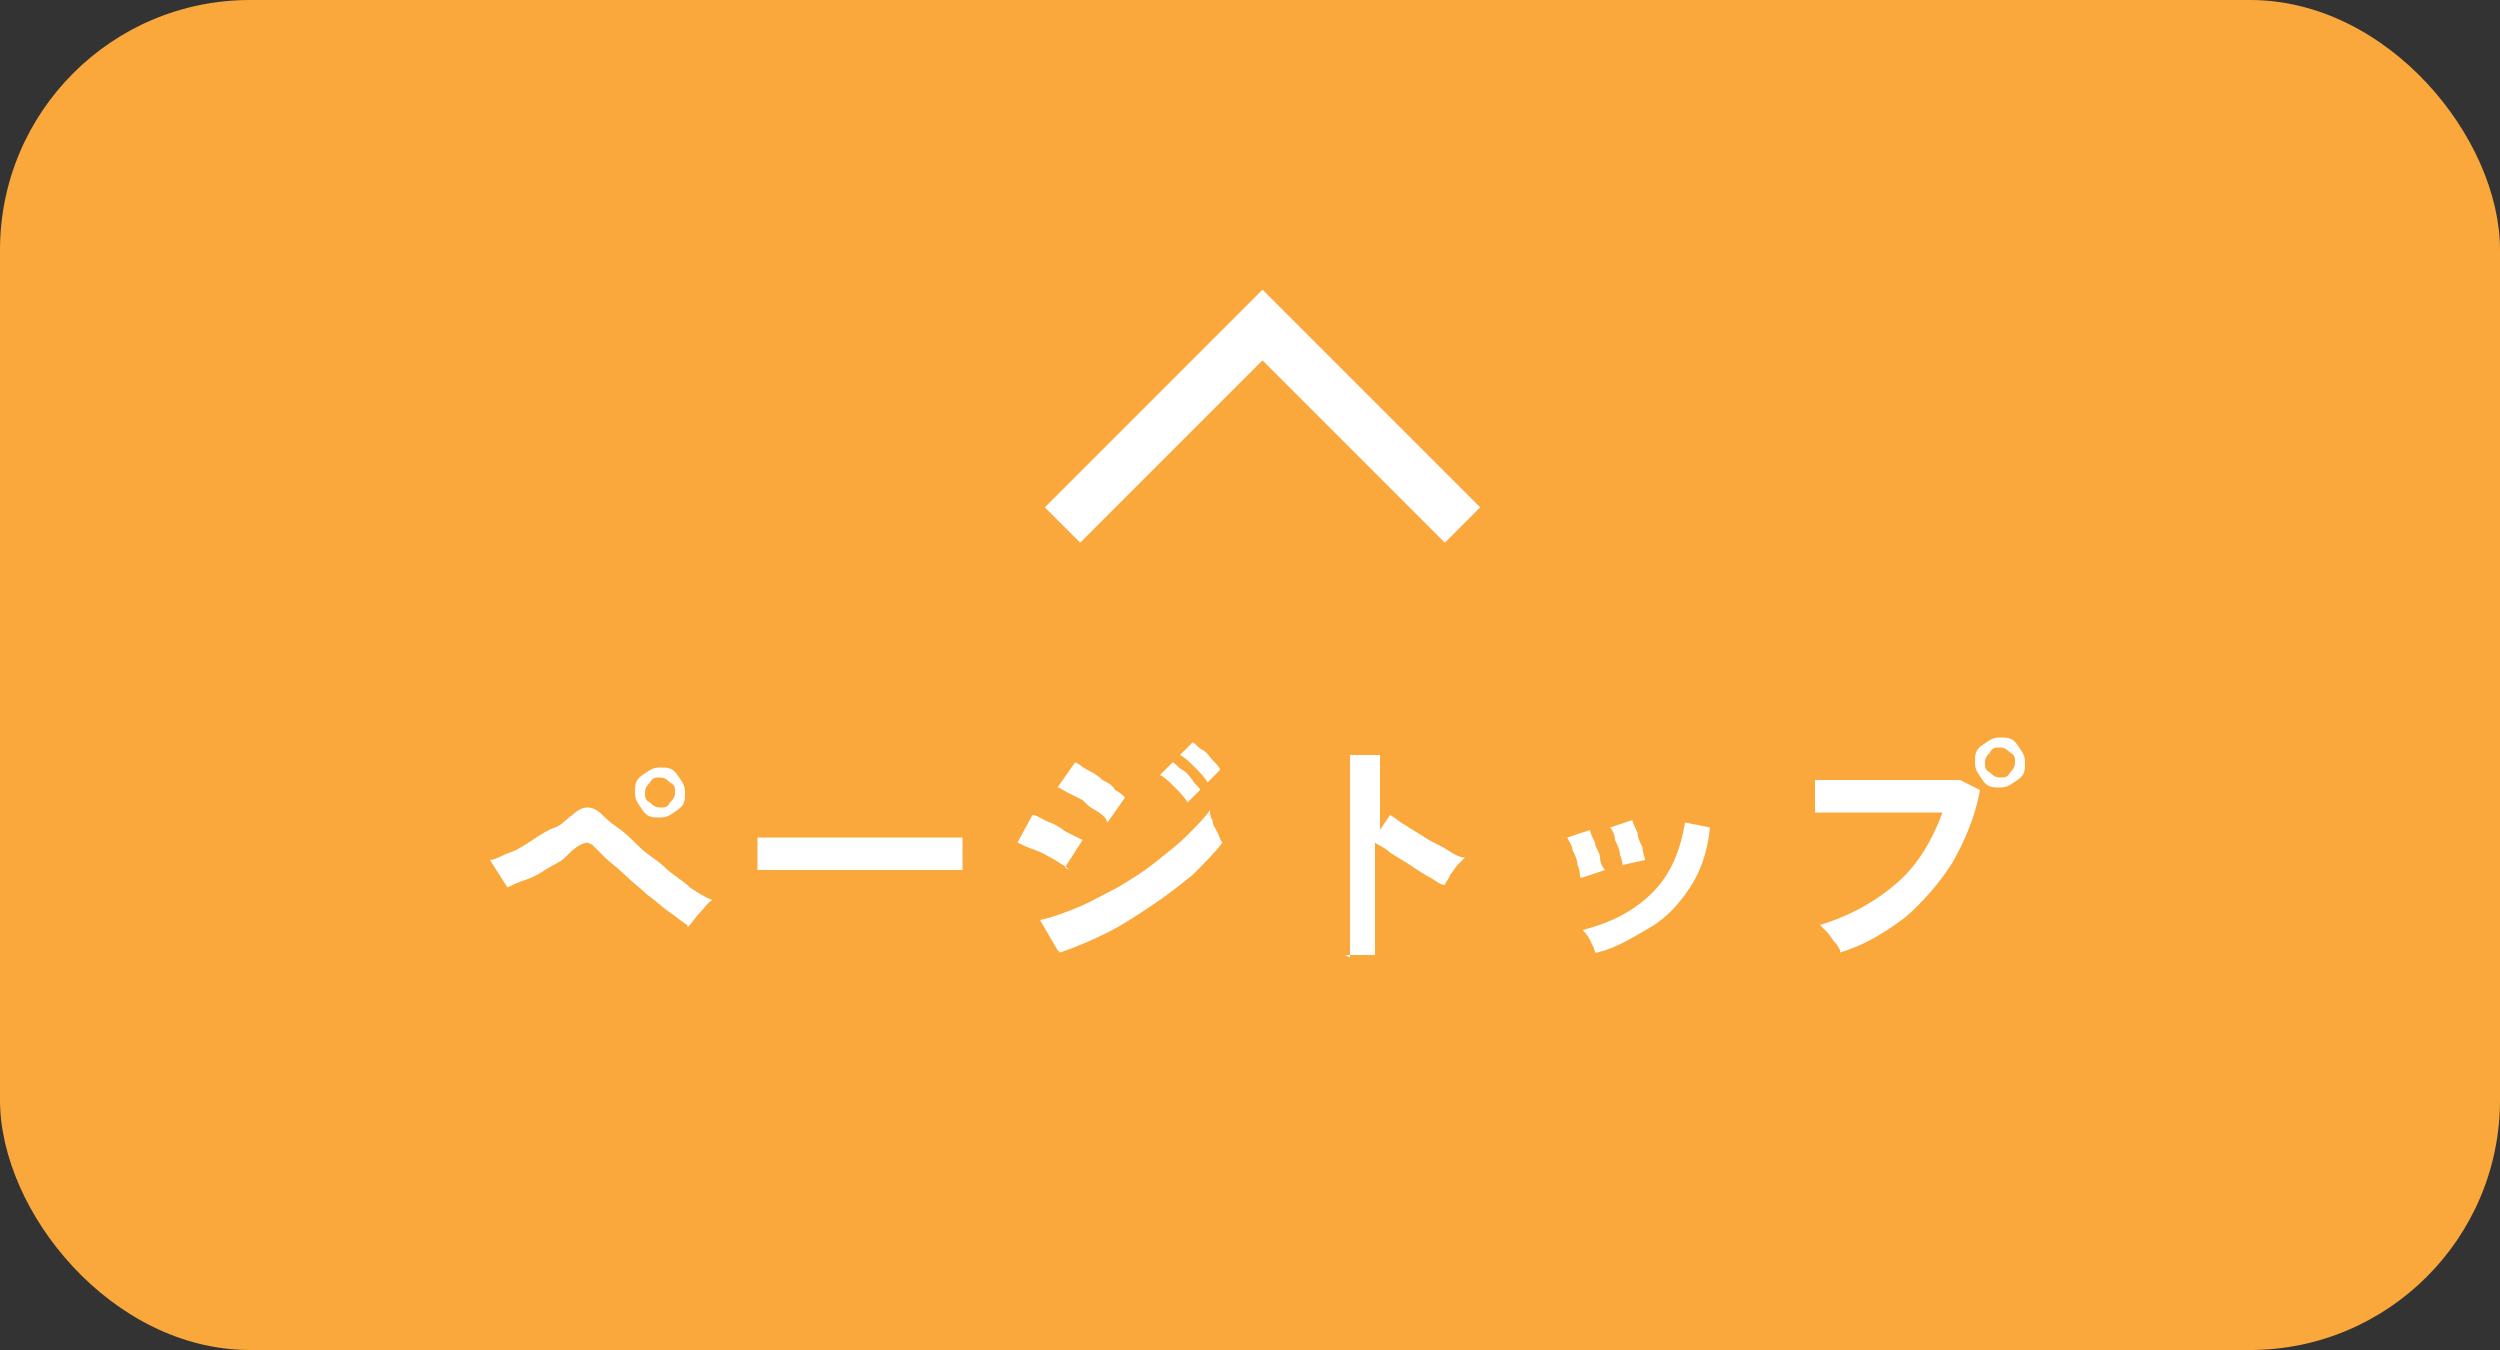 <?xml version="1.0" encoding="UTF-8"?>
<svg id="_レイヤー_1" data-name="レイヤー_1" xmlns="http://www.w3.org/2000/svg" version="1.1" viewBox="0 0 100 54">
  <rect x="0" y="0" width="100" height="54" fill="#333333" stroke="none"/>
  <!-- Generator: Adobe Illustrator 29.8.2, SVG Export Plug-In . SVG Version: 2.1.1 Build 3)  -->
  <defs>
    <style>
      .st0 {
        fill: #faa83b;
      }

      .st1 {
        isolation: isolate;
      }

      .st2 {
        fill: #fff;
      }

      .st3 {
        fill: none;
        stroke: #fff;
        stroke-width: 2px;
      }
    </style>
  </defs>
  <g id="_グループ_199" data-name="グループ_199">
    <rect id="sq" class="st0" y="0" width="100" height="54" rx="10" ry="10"/>
    <path id="_パス_397" data-name="パス_397" class="st3" d="M42.5,21l8-8,8,8"/>
    <g id="_ページトップ" data-name="ページトップ" class="st1">
      <g class="st1">
        <path class="st2" d="M27.5,37c-.2-.1-.4-.3-.7-.5-.3-.2-.6-.5-.9-.7-.3-.3-.6-.5-.9-.8-.3-.3-.6-.5-.8-.7-.2-.2-.4-.4-.5-.5,0,0-.2-.1-.2-.1,0,0-.1,0-.3.1-.2.1-.4.3-.6.5-.2.2-.5.3-.8.5s-.5.3-.8.4c-.3.1-.5.2-.7.3l-.7-1.1c.2,0,.5-.2.8-.3.3-.1.6-.3.9-.5.3-.2.6-.4.9-.5s.5-.4.7-.5c.2-.2.4-.3.6-.3.2,0,.4.1.6.3.1.1.3.3.6.5.3.2.6.5.9.8.3.3.7.5,1,.8s.7.5,1,.8c.3.2.6.4.9.5-.2.1-.3.3-.5.5-.2.2-.3.4-.5.6ZM26.4,32.7c-.3,0-.5,0-.7-.3s-.3-.4-.3-.7,0-.5.3-.7.4-.3.7-.3.5,0,.7.3.3.4.3.7,0,.5-.3.7-.4.3-.7.3ZM26.4,32.3c.2,0,.3,0,.4-.2.1-.1.2-.2.2-.4s0-.3-.2-.4c-.1-.1-.2-.2-.4-.2s-.3,0-.4.2c-.1.1-.2.2-.2.4s0,.3.2.4c.1.1.2.2.4.2Z"/>
        <path class="st2" d="M30.3,34.8c0,0,0-.2,0-.4v-.5c0-.2,0-.3,0-.4.1,0,.4,0,.7,0,.3,0,.7,0,1.2,0,.5,0,.9,0,1.4,0,.5,0,1,0,1.5,0s1,0,1.5,0,.9,0,1.2,0c.3,0,.6,0,.7,0,0,0,0,.2,0,.4,0,.2,0,.3,0,.5,0,.2,0,.3,0,.4-.2,0-.4,0-.7,0-.3,0-.7,0-1.1,0-.4,0-.9,0-1.4,0h-1.5c-.5,0-1,0-1.4,0-.4,0-.8,0-1.2,0-.4,0-.6,0-.8,0Z"/>
        <path class="st2" d="M42.8,34.8c-.1-.1-.3-.2-.6-.4-.2-.1-.5-.3-.8-.4-.3-.1-.5-.2-.7-.3l.6-1.1c.2,0,.4.2.7.3.3.1.5.3.7.4.2.1.4.2.6.3l-.7,1.1ZM42.3,38l-.7-1.2c.5-.1,1-.3,1.5-.5.5-.2,1-.5,1.6-.8.5-.3,1-.6,1.5-1,.5-.4.9-.7,1.3-1.1.4-.4.7-.7.9-1,0,.1,0,.3.1.4,0,.2.1.3.2.5s.1.3.2.4c-.3.4-.7.8-1.2,1.3-.5.4-1,.8-1.6,1.2-.6.4-1.2.8-1.8,1.1-.6.3-1.3.6-1.9.8ZM44.2,32.7c0,0-.2-.2-.4-.3s-.3-.2-.5-.4c-.2-.1-.4-.2-.6-.3-.2-.1-.3-.2-.4-.2l.7-1c.1,0,.3.2.5.3.2.1.4.2.6.4.2.1.4.2.5.4.2.1.3.2.4.3l-.7,1ZM47.5,32.1c-.1-.2-.3-.4-.5-.6-.2-.2-.4-.4-.6-.5l.5-.5c.1,0,.2.2.4.3.2.1.3.3.4.4.1.2.3.3.3.4l-.5.5ZM48.3,31.3c-.1-.2-.3-.4-.5-.6-.2-.2-.4-.4-.6-.5l.5-.5c.1,0,.2.2.4.3s.3.3.4.4c.1.1.3.3.3.4l-.5.5Z"/>
        <path class="st2" d="M54,38.3v-8.1h1.2v3l.4-.6c.2.1.4.3.6.4.3.2.5.3.8.5.3.2.6.3.9.5s.5.3.7.3c0,0-.2.2-.3.3s-.2.3-.3.4c0,.1-.2.3-.2.4-.2,0-.4-.2-.6-.3s-.5-.3-.8-.5-.5-.3-.8-.5c-.2-.2-.5-.3-.6-.4v4.5h-1.2Z"/>
        <path class="st2" d="M63.2,35.1c0-.1,0-.3-.1-.5,0-.2-.1-.4-.2-.6,0-.2-.2-.4-.2-.5l.9-.3c0,.1.1.3.2.5,0,.2.2.4.2.6,0,.2.1.4.2.5l-.9.3ZM63.8,38.1c0-.1-.1-.3-.2-.5-.1-.2-.2-.3-.3-.4,1.2-.3,2.1-.8,2.8-1.5.7-.7,1.1-1.6,1.3-2.8l1,.2c-.1,1-.4,1.8-.8,2.4s-.9,1.2-1.6,1.6-1.3.8-2.1,1ZM64.9,34.7c0-.1,0-.3-.1-.5,0-.2-.1-.4-.2-.6,0-.2-.1-.4-.2-.5l.9-.3c0,.1.1.3.2.5,0,.2.1.4.2.6,0,.2.1.4.1.5l-.9.2Z"/>
        <path class="st2" d="M73.6,38c0,0-.1-.2-.2-.3s-.2-.3-.3-.4c-.1-.1-.2-.2-.3-.3,1.3-.4,2.3-1,3.1-1.7.8-.7,1.4-1.7,1.8-2.8-.3,0-.7,0-1.1,0-.4,0-.8,0-1.2,0s-.8,0-1.2,0-.7,0-1,0c-.3,0-.5,0-.6,0v-1.3c.1,0,.4,0,.7,0s.7,0,1,0,.8,0,1.2,0c.4,0,.8,0,1.2,0,.4,0,.7,0,1,0,.3,0,.5,0,.7,0l.8.4c-.2,1.1-.6,2-1.1,2.9-.5.8-1.2,1.6-1.9,2.2-.8.6-1.6,1.1-2.6,1.4ZM80,31.5c-.3,0-.5,0-.7-.3s-.3-.4-.3-.7,0-.5.3-.7.4-.3.7-.3.5,0,.7.3.3.4.3.7,0,.5-.3.7-.4.3-.7.3ZM80,31.1c.2,0,.3,0,.4-.2.1-.1.2-.2.2-.4s0-.3-.2-.4c-.1-.1-.2-.2-.4-.2s-.3,0-.4.2c-.1.1-.2.2-.2.4s0,.3.2.4c.1.1.2.2.4.2Z"/>
      </g>
    </g>
  </g>
</svg>
